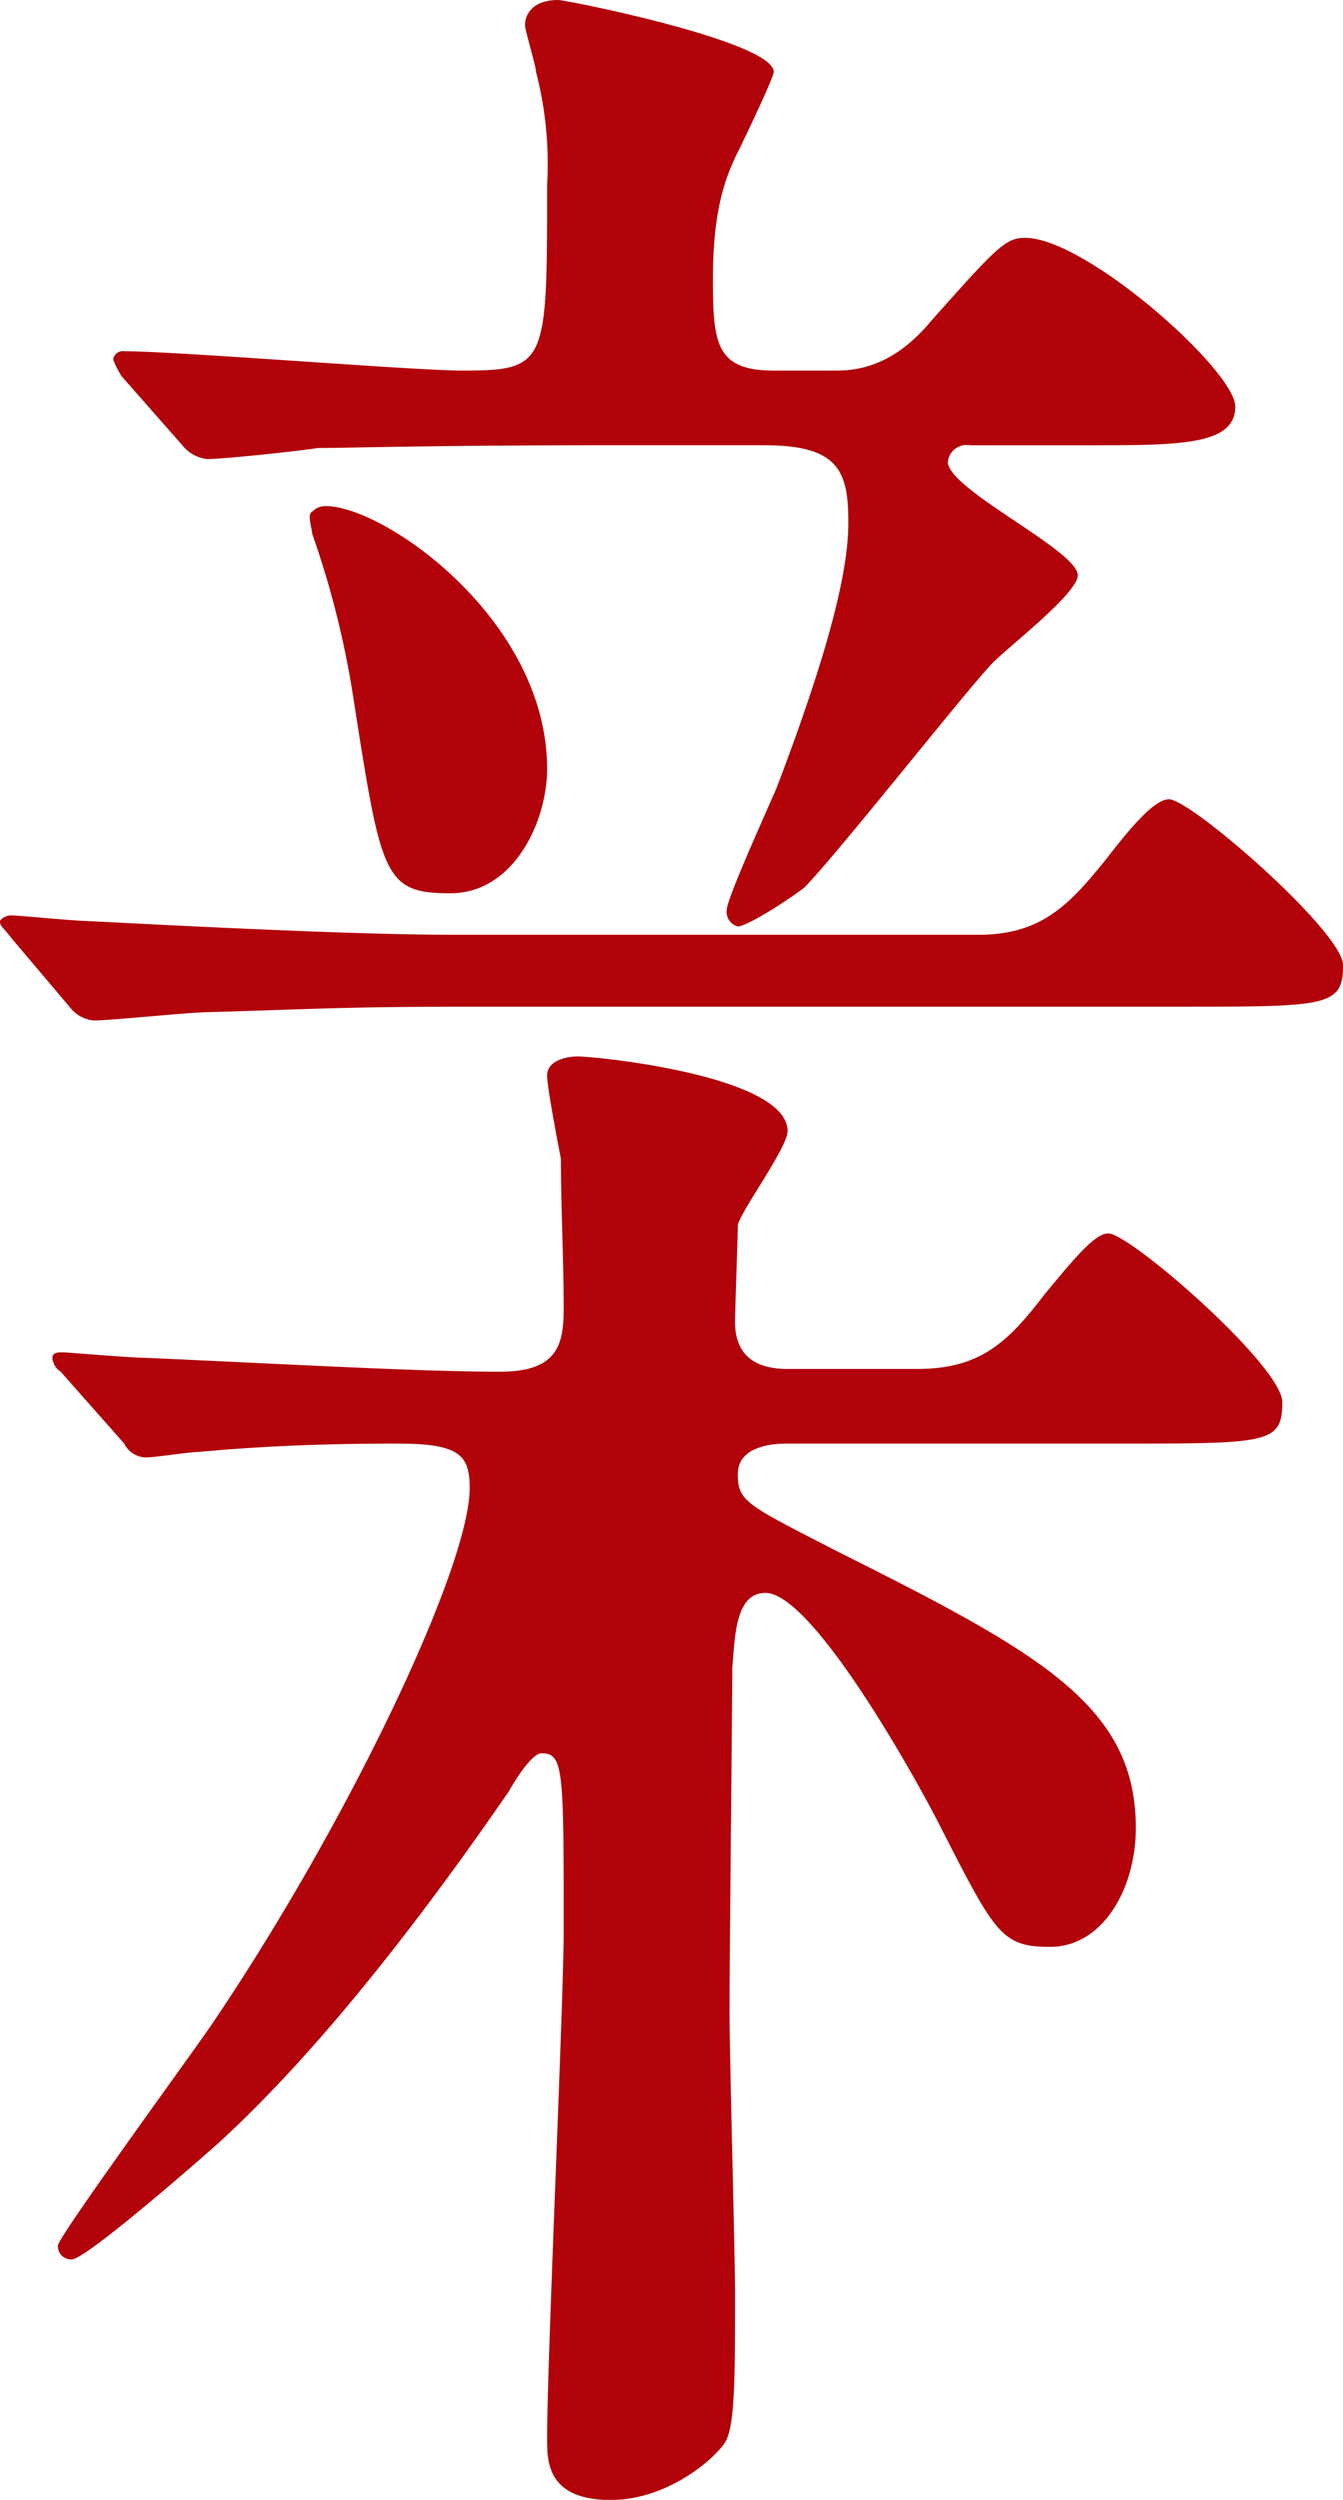 <svg xmlns="http://www.w3.org/2000/svg" width="87.469" height="162.718" viewBox="0 0 87.469 162.718">
  <defs>
    <style>
      .cls-1 {
        fill: #b10309;
        fill-rule: evenodd;
      }
    </style>
  </defs>
  <path id="person-3-ch1.svg" class="cls-1" d="M139.7,306.7c-2.521,0-3.421-1.26-3.421-3.061,0-.72.18-5.579,0.18-6.3,0.18-.9,3.241-5.039,3.241-6.119,0-3.6-12.421-4.861-13.681-4.861-0.54,0-1.98.18-1.98,1.26,0,0.72.72,4.5,0.9,5.4,0,3.06.18,6.66,0.18,9.721,0,2.339-.36,4.14-4.14,4.14-5.4,0-14.76-.541-23.041-0.9-0.9,0-5.22-.361-5.4-0.361-0.36,0-.72,0-0.72.361a1.165,1.165,0,0,0,.54.9l4.14,4.679a1.6,1.6,0,0,0,1.44.9c0.54,0,2.88-.361,3.421-0.361,3.96-.359,7.92-0.54,12.96-0.54,3.96,0,4.68.721,4.68,2.881,0,5.219-8.1,22.141-16.92,35.1-1.62,2.339-9.9,13.68-9.9,14.22a0.85,0.85,0,0,0,.9.9c0.9,0,7.921-6.12,9.541-7.56,8.28-7.56,16.02-18.721,18.9-22.861,0.72-1.26,1.62-2.52,2.16-2.52,1.44,0,1.44,1.08,1.44,11.52,0,4.681-1.08,27.9-1.08,33.121,0,1.441,0,3.96,4.14,3.96,3.96,0,7.2-3.06,7.56-3.96,0.54-1.259.54-4.32,0.54-9.54,0-2.52-.36-15.3-0.36-18.36,0-3.42.18-20.161,0.18-22.321,0.18-1.98.18-4.86,2.16-4.86,2.881,0,9,10.62,11.161,14.76,3.78,7.381,4.14,8.28,7.38,8.28,3.42,0,5.58-3.779,5.58-7.739,0-7.921-6.12-11.341-19.44-18-5.941-3.06-6.481-3.239-6.481-5.039,0-1.981,2.7-1.981,3.241-1.981h21.6c9.72,0,10.62,0,10.62-2.7,0-2.34-9.9-10.98-11.34-10.98-0.9,0-2.34,1.8-4.14,3.961-2.34,3.06-4.14,4.86-8.28,4.86H139.7Zm-1.441-60.122c4.861,0,5.4,1.8,5.4,5.04,0,2.7-.9,7.381-4.681,17.28-0.54,1.261-3.24,7.2-3.24,7.921a0.987,0.987,0,0,0,.72,1.08c0.54,0,2.88-1.44,4.321-2.521,1.98-1.979,10.08-12.239,12.06-14.4,0.72-.9,5.76-4.681,5.76-5.94,0-1.62-8.46-5.581-8.46-7.381a1.229,1.229,0,0,1,1.44-1.08h7.74c5.94,0,9.54,0,9.54-2.52,0-2.34-9.72-10.981-13.68-10.981-1.26,0-1.8.541-6.12,5.4-1.8,2.16-3.78,3.24-6.12,3.24H138.8c-3.78,0-3.96-1.8-3.96-5.941,0-4.319.72-6.479,1.62-8.279,0.36-.72,2.34-4.861,2.34-5.22,0-1.98-13.5-4.681-14.04-4.681-1.8,0-2.16,1.08-2.16,1.621,0,0.359.72,2.7,0.72,3.06a23.92,23.92,0,0,1,.72,7.38c0,11.7,0,12.06-5.58,12.06-3.06,0-18.54-1.26-21.96-1.26a0.629,0.629,0,0,0-.72.54,5.917,5.917,0,0,0,.54,1.08l3.96,4.5a2.42,2.42,0,0,0,1.62.9c1.08,0,6.12-.54,7.2-0.721,2.16,0,7.2-.18,19.08-0.18h10.08Zm-29.52,4.32c-0.36.181,0,1.08,0,1.44a59.253,59.253,0,0,1,2.7,10.8c1.8,11.52,1.98,12.6,6.3,12.6,4.14,0,6.3-4.68,6.3-8.1,0-9.721-10.62-17.1-14.4-17.1A1.163,1.163,0,0,0,108.743,250.9Zm9.18,27.541c-6.3,0-16.92-.54-23.941-0.9-0.72,0-4.32-.36-4.86-0.36a0.935,0.935,0,0,0-.72.36c0,0.36.18,0.36,0.72,1.08l3.96,4.68a2.222,2.222,0,0,0,1.44.72c1.08,0,6.3-.541,7.381-0.541,6.48-.179,8.64-0.358,17.1-0.358h46.261c9.54,0,10.62,0,10.62-2.7,0-2.16-9.9-10.8-11.34-10.8-0.9,0-2.34,1.62-4.14,3.96-2.34,2.88-4.14,4.86-8.28,4.86h-34.2Z" transform="translate(-88.406 -217.594)"/>
</svg>
